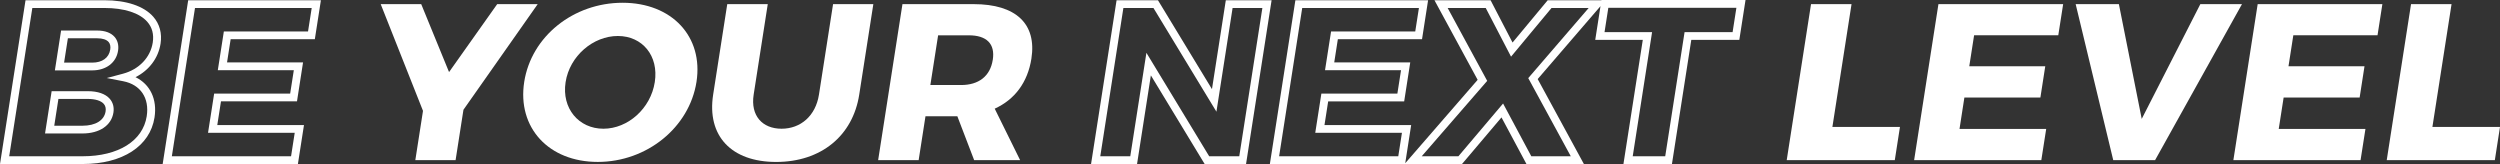 <svg width="503" height="33" viewBox="0 0 503 33" fill="none" xmlns="http://www.w3.org/2000/svg">
<rect x="0" y="0" width="503" height="33" fill="#333333" stroke="none"/>
<g clip-path="url(#clip0_6_65)">
<path d="M20.976 0.047H5.136L0 33H16.63C24.648 33 30.187 29.413 31.089 23.637C31.662 19.947 30.198 16.957 27.269 15.528C29.986 14.15 31.848 11.712 32.304 8.791C32.628 6.706 32.124 4.835 30.84 3.369C28.956 1.227 25.454 0.047 20.976 0.047ZM30.734 8.557C30.267 11.567 27.969 13.968 24.743 14.831L21.48 15.699L24.796 16.344C28.282 17.025 30.092 19.728 29.519 23.398C28.744 28.358 23.809 31.44 16.635 31.44H1.852L6.505 1.606H20.976C24.987 1.606 28.059 2.594 29.635 4.387C30.622 5.51 30.988 6.914 30.734 8.557Z" fill="white"/>
<path d="M10.39 18.346L9.063 26.855H16.582C20.026 26.855 22.414 25.244 22.822 22.65C22.987 21.579 22.732 20.617 22.085 19.879C21.204 18.876 19.675 18.346 17.67 18.346H10.395H10.39ZM21.246 22.416C20.965 24.22 19.219 25.296 16.582 25.296H10.915L11.753 19.905H17.665C19.171 19.905 20.312 20.259 20.875 20.898C21.22 21.288 21.342 21.802 21.246 22.416Z" fill="white"/>
<path d="M19.564 6.145H12.289L11.042 14.161H18.561C21.342 14.161 23.379 12.617 23.751 10.226C23.926 9.113 23.682 8.146 23.05 7.423C22.318 6.587 21.113 6.145 19.569 6.145H19.564ZM22.175 9.992C21.92 11.629 20.567 12.601 18.561 12.601H12.894L13.658 7.704H19.569C20.62 7.704 21.427 7.964 21.846 8.442C22.169 8.811 22.281 9.337 22.18 9.992H22.175Z" fill="white"/>
<path d="M32.734 33H59.939L61.16 25.161H43.718L44.461 20.394H59.754L60.974 12.554H45.681L46.408 7.881H63.346L64.566 0.047H37.865L32.729 33.005L32.734 33ZM62.715 1.606L61.977 6.327H45.039L43.824 14.119H59.117L58.379 18.839H43.087L41.856 26.725H59.297L58.56 31.446H34.575L39.234 1.606H62.715Z" fill="white"/>
<path d="M100.039 0.827L90.349 14.504L84.746 0.827H76.596L85.107 22.307L83.563 32.22H91.665L93.247 22.083L108.189 0.827H100.039Z" fill="white"/>
<path d="M125.259 0.556C115.368 0.556 106.9 7.33 105.472 16.479C104.04 25.675 110.38 32.579 120.271 32.579C130.162 32.579 138.705 25.629 140.133 16.479C141.549 7.377 135.198 0.556 125.264 0.556H125.259ZM131.743 16.526C130.921 21.818 126.347 25.899 121.402 25.899C116.456 25.899 112.975 21.818 113.798 16.526C114.62 11.234 119.364 7.242 124.309 7.242C129.255 7.242 132.571 11.234 131.743 16.526Z" fill="white"/>
<path d="M164.775 19.037C164.111 23.3 161.098 25.899 157.251 25.899C153.403 25.899 150.973 23.3 151.637 19.037L154.475 0.827H146.325L143.486 19.037C142.191 27.334 147.142 32.584 156.163 32.584C165.183 32.584 171.583 27.339 172.877 19.037L175.716 0.827H167.614L164.775 19.037Z" fill="white"/>
<path d="M195.906 0.827H181.574L176.682 32.225H184.832L186.207 23.388H192.617L196.002 32.225H205.251L200.136 21.865C204.174 20.025 206.774 16.573 207.522 11.775C208.61 4.777 204.375 0.832 195.906 0.832V0.827ZM199.743 12.04C199.228 15.356 196.893 17.108 193.37 17.108H187.188L188.748 7.106H194.93C198.453 7.106 200.258 8.765 199.748 12.04H199.743Z" fill="white"/>
<path d="M246.634 0.047L243.848 17.935L232.981 0.047H224.656L219.519 33.005H228.773L231.554 15.164L242.379 33.005H250.704L255.846 0.047H246.634ZM249.34 31.446H243.291L230.657 10.626L227.41 31.446H221.376L226.025 1.606H232.074L244.745 22.473L247.998 1.606H253.989L249.34 31.446Z" fill="white"/>
<path d="M322.216 0.047H311.397L304.324 8.557L299.904 0.047H288.612L297.303 16.063L282.733 32.839L283.926 25.166H266.485L267.228 20.399H282.52L283.741 12.559H268.448L269.175 7.886H286.113L287.333 0.047H260.632L255.496 33.005H294.152L302.1 23.622L307.125 33.005H318.682L309.381 15.907L322.02 1.237L320.964 8.016H330.531L326.636 33H336.395L340.289 8.016H349.952L351.199 0H322.211V0.047H322.216ZM281.342 31.446H257.358L262.006 1.606H285.487L284.749 6.327H267.811L266.596 14.119H281.889L281.151 18.839H265.859L264.628 26.725H282.069L281.332 31.446H281.342ZM307.481 15.71L316.045 31.446H308.102L302.419 20.825L293.425 31.446H286.044L299.224 16.271L291.27 1.612H298.933L304.021 11.4L312.161 1.612H319.637L307.486 15.715L307.481 15.71ZM349.363 1.565L348.599 6.462H338.936L335.041 31.446H328.504L332.399 6.462H322.832L323.596 1.565H349.363Z" fill="white"/>
<path d="M372.53 0.827H364.38L359.487 32.22H381.232L382.272 25.54H368.678L372.53 0.827Z" fill="white"/>
<path d="M385.122 32.22H410.714L411.695 25.94H394.254L395.235 19.619H410.528L411.504 13.339H396.217L397.188 7.101H414.126L415.107 0.827H390.014L385.122 32.22Z" fill="white"/>
<path d="M442.71 0.827L430.915 23.923L426.319 0.827H417.623L425.184 32.22H433.605L451.089 0.827H442.71Z" fill="white"/>
<path d="M449.354 32.22H474.946L475.928 25.94H458.481L459.468 19.619H474.76L475.737 13.339H460.444L461.415 7.101H478.358L479.334 0.827H454.246L449.354 32.22Z" fill="white"/>
<path d="M489.4 25.54L493.252 0.827H485.102L480.21 32.22H501.96L503 25.54H489.4Z" fill="white"/>
</g>
<defs>
<clipPath id="clip0_6_65">
<rect width="503" height="33" fill="white"/>
</clipPath>
</defs>
</svg>
